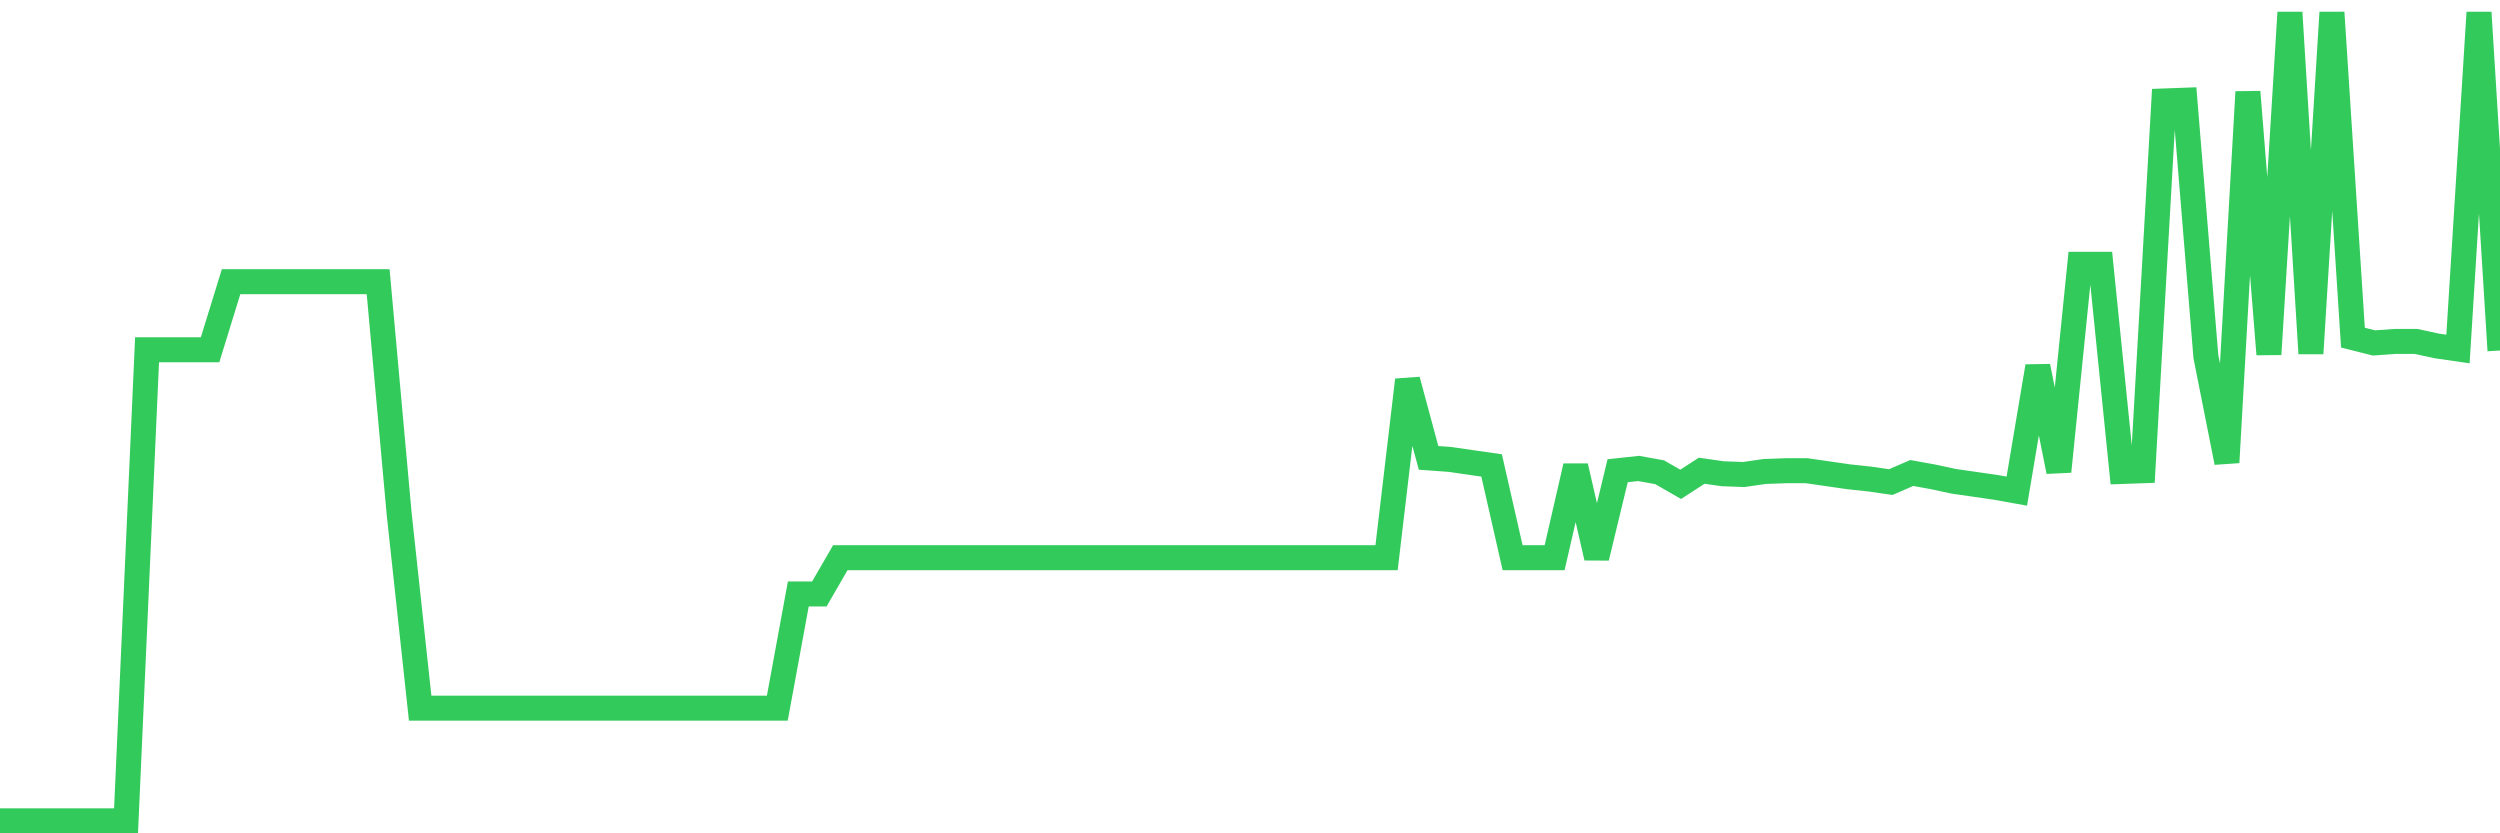 <svg
  xmlns="http://www.w3.org/2000/svg"
  xmlns:xlink="http://www.w3.org/1999/xlink"
  width="120"
  height="40"
  viewBox="0 0 120 40"
  preserveAspectRatio="none"
>
  <polyline
    points="0,39.4 1.008,39.4 2.017,39.4 3.025,39.4 4.034,39.4 5.042,39.4 6.05,39.4 7.059,16.788 8.067,16.788 9.076,16.788 10.084,16.788 11.092,13.521 12.101,13.521 13.109,13.521 14.118,13.521 15.126,13.521 16.134,13.521 17.143,13.521 18.151,13.521 19.16,24.664 20.168,33.992 21.176,33.992 22.185,33.992 23.193,33.992 24.202,33.992 25.21,33.992 26.218,33.992 27.227,33.992 28.235,33.992 29.244,33.992 30.252,33.992 31.261,33.992 32.269,33.992 33.277,33.992 34.286,33.992 35.294,33.992 36.303,33.992 37.311,33.992 38.319,28.511 39.328,28.511 40.336,26.769 41.345,26.769 42.353,26.769 43.361,26.769 44.37,26.769 45.378,26.769 46.387,26.769 47.395,26.769 48.403,26.769 49.412,26.769 50.42,26.769 51.429,26.769 52.437,26.769 53.445,26.769 54.454,26.769 55.462,26.769 56.471,26.769 57.479,26.769 58.487,26.769 59.496,26.769 60.504,26.769 61.513,26.769 62.521,26.769 63.529,26.769 64.538,26.769 65.546,26.769 66.555,26.769 67.563,18.24 68.571,21.978 69.58,22.051 70.588,22.196 71.597,22.341 72.605,26.769 73.613,26.769 74.622,26.769 75.63,22.377 76.639,26.769 77.647,22.595 78.655,22.486 79.664,22.668 80.672,23.248 81.681,22.595 82.689,22.74 83.697,22.777 84.706,22.631 85.714,22.595 86.723,22.595 87.731,22.74 88.739,22.886 89.748,22.994 90.756,23.14 91.765,22.704 92.773,22.886 93.782,23.103 94.79,23.248 95.798,23.394 96.807,23.575 97.815,17.586 98.824,22.631 99.832,12.686 100.84,12.686 101.849,22.631 102.857,22.595 103.866,4.847 104.874,4.81 105.882,17.114 106.891,22.196 107.899,4.411 108.908,17.006 109.916,0.6 110.924,16.969 111.933,0.6 112.941,16.207 113.95,16.461 114.958,16.389 115.966,16.389 116.975,16.606 117.983,16.752 118.992,0.6 120,16.824"
    fill="none"
    stroke="#32ca5b"
    stroke-width="1.2"
  >
  </polyline>
</svg>
